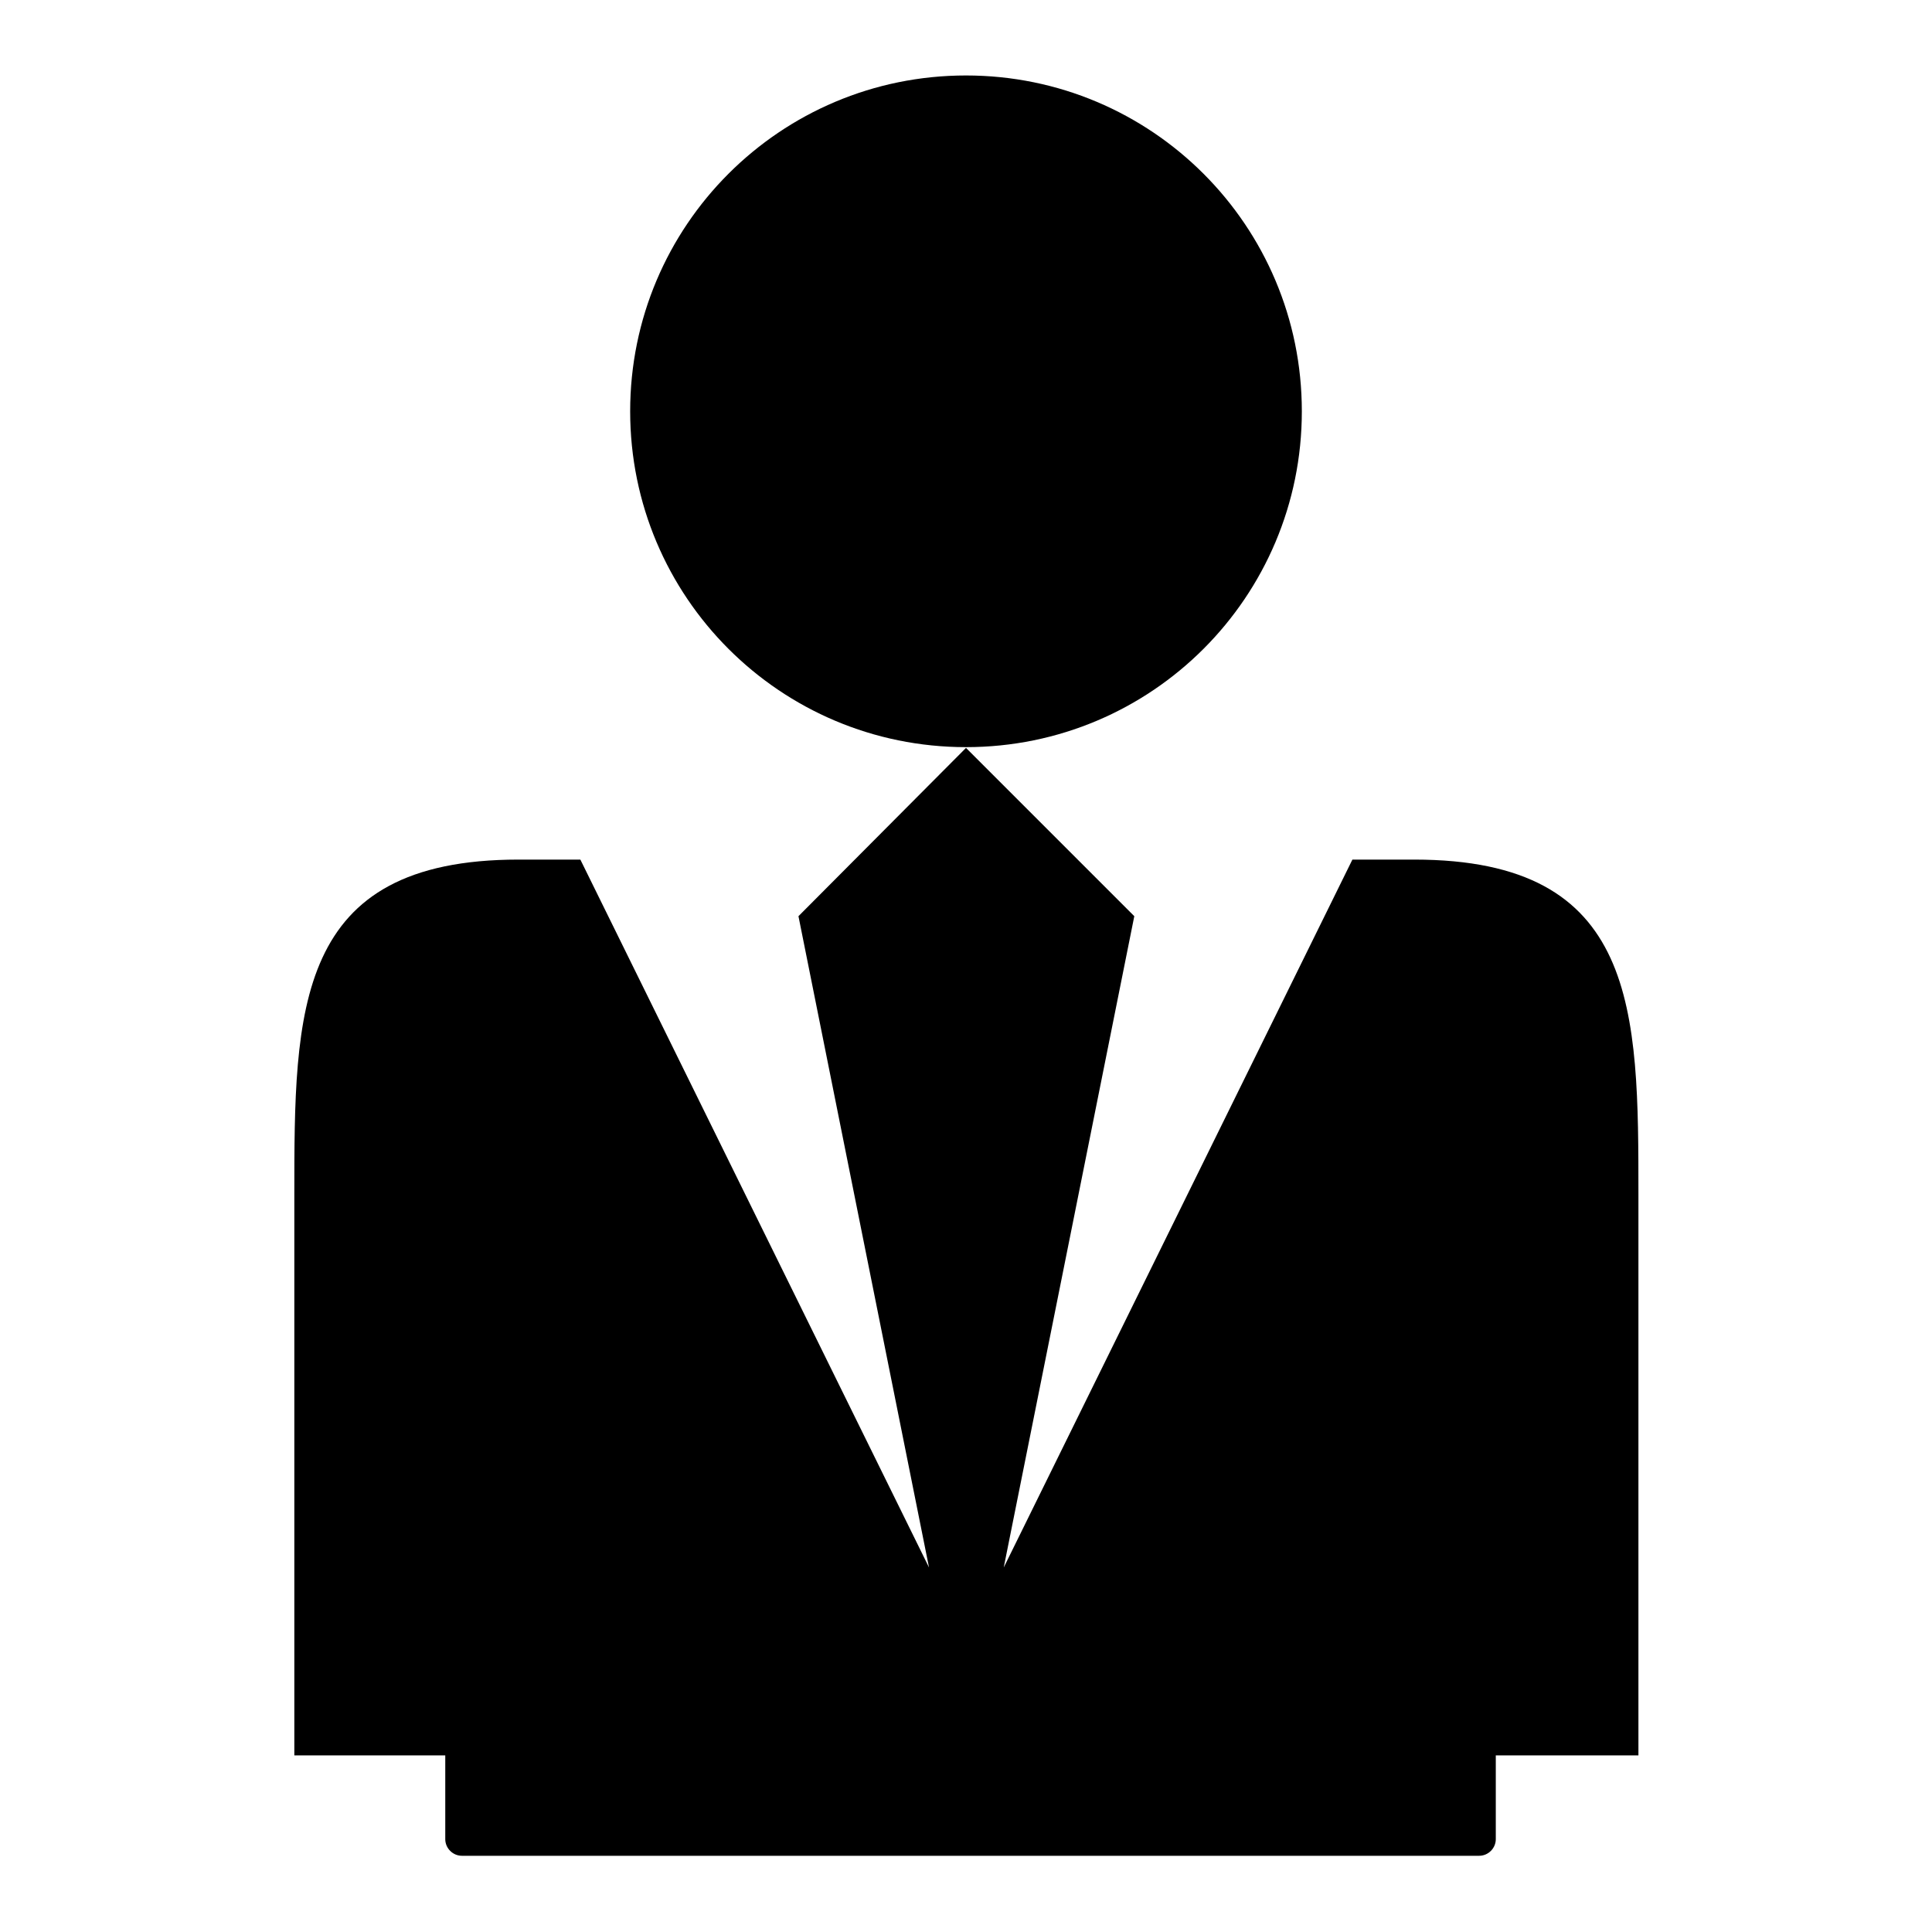 <?xml version="1.0" encoding="utf-8"?>
<!-- Svg Vector Icons : http://www.onlinewebfonts.com/icon -->
<!DOCTYPE svg PUBLIC "-//W3C//DTD SVG 1.1//EN" "http://www.w3.org/Graphics/SVG/1.1/DTD/svg11.dtd">
<svg version="1.1" xmlns="http://www.w3.org/2000/svg" xmlns:xlink="http://www.w3.org/1999/xlink" x="0px" y="0px" viewBox="0 0 256 256" enable-background="new 0 0 256 256" xml:space="preserve">
<g><g><path fill="#000000" d="M83.5,54.5C83.5,29.9,103.4,10,128,10s44.5,19.9,44.5,44.5c0,24.6-19.9,44.5-44.5,44.5S83.5,79.1,83.5,54.5L83.5,54.5z M59,232.6h-20v-74.2c0-24.6,0-44.5,29.7-44.5h8.2l46.2,93.8l-17.3-86.3L128,99.1l22.3,22.3L133,207.7l46.2-93.8h8.2c29.7,0,29.7,19.9,29.7,44.5v74.2h-18.9v11.1c0,1.2-1,2.2-2.2,2.2H61.2c-1.2,0-2.2-1-2.2-2.2L59,232.6L59,232.6z M179.2,159.2h22.3v6.7h-22.3V159.2z"/></g></g>
</svg>